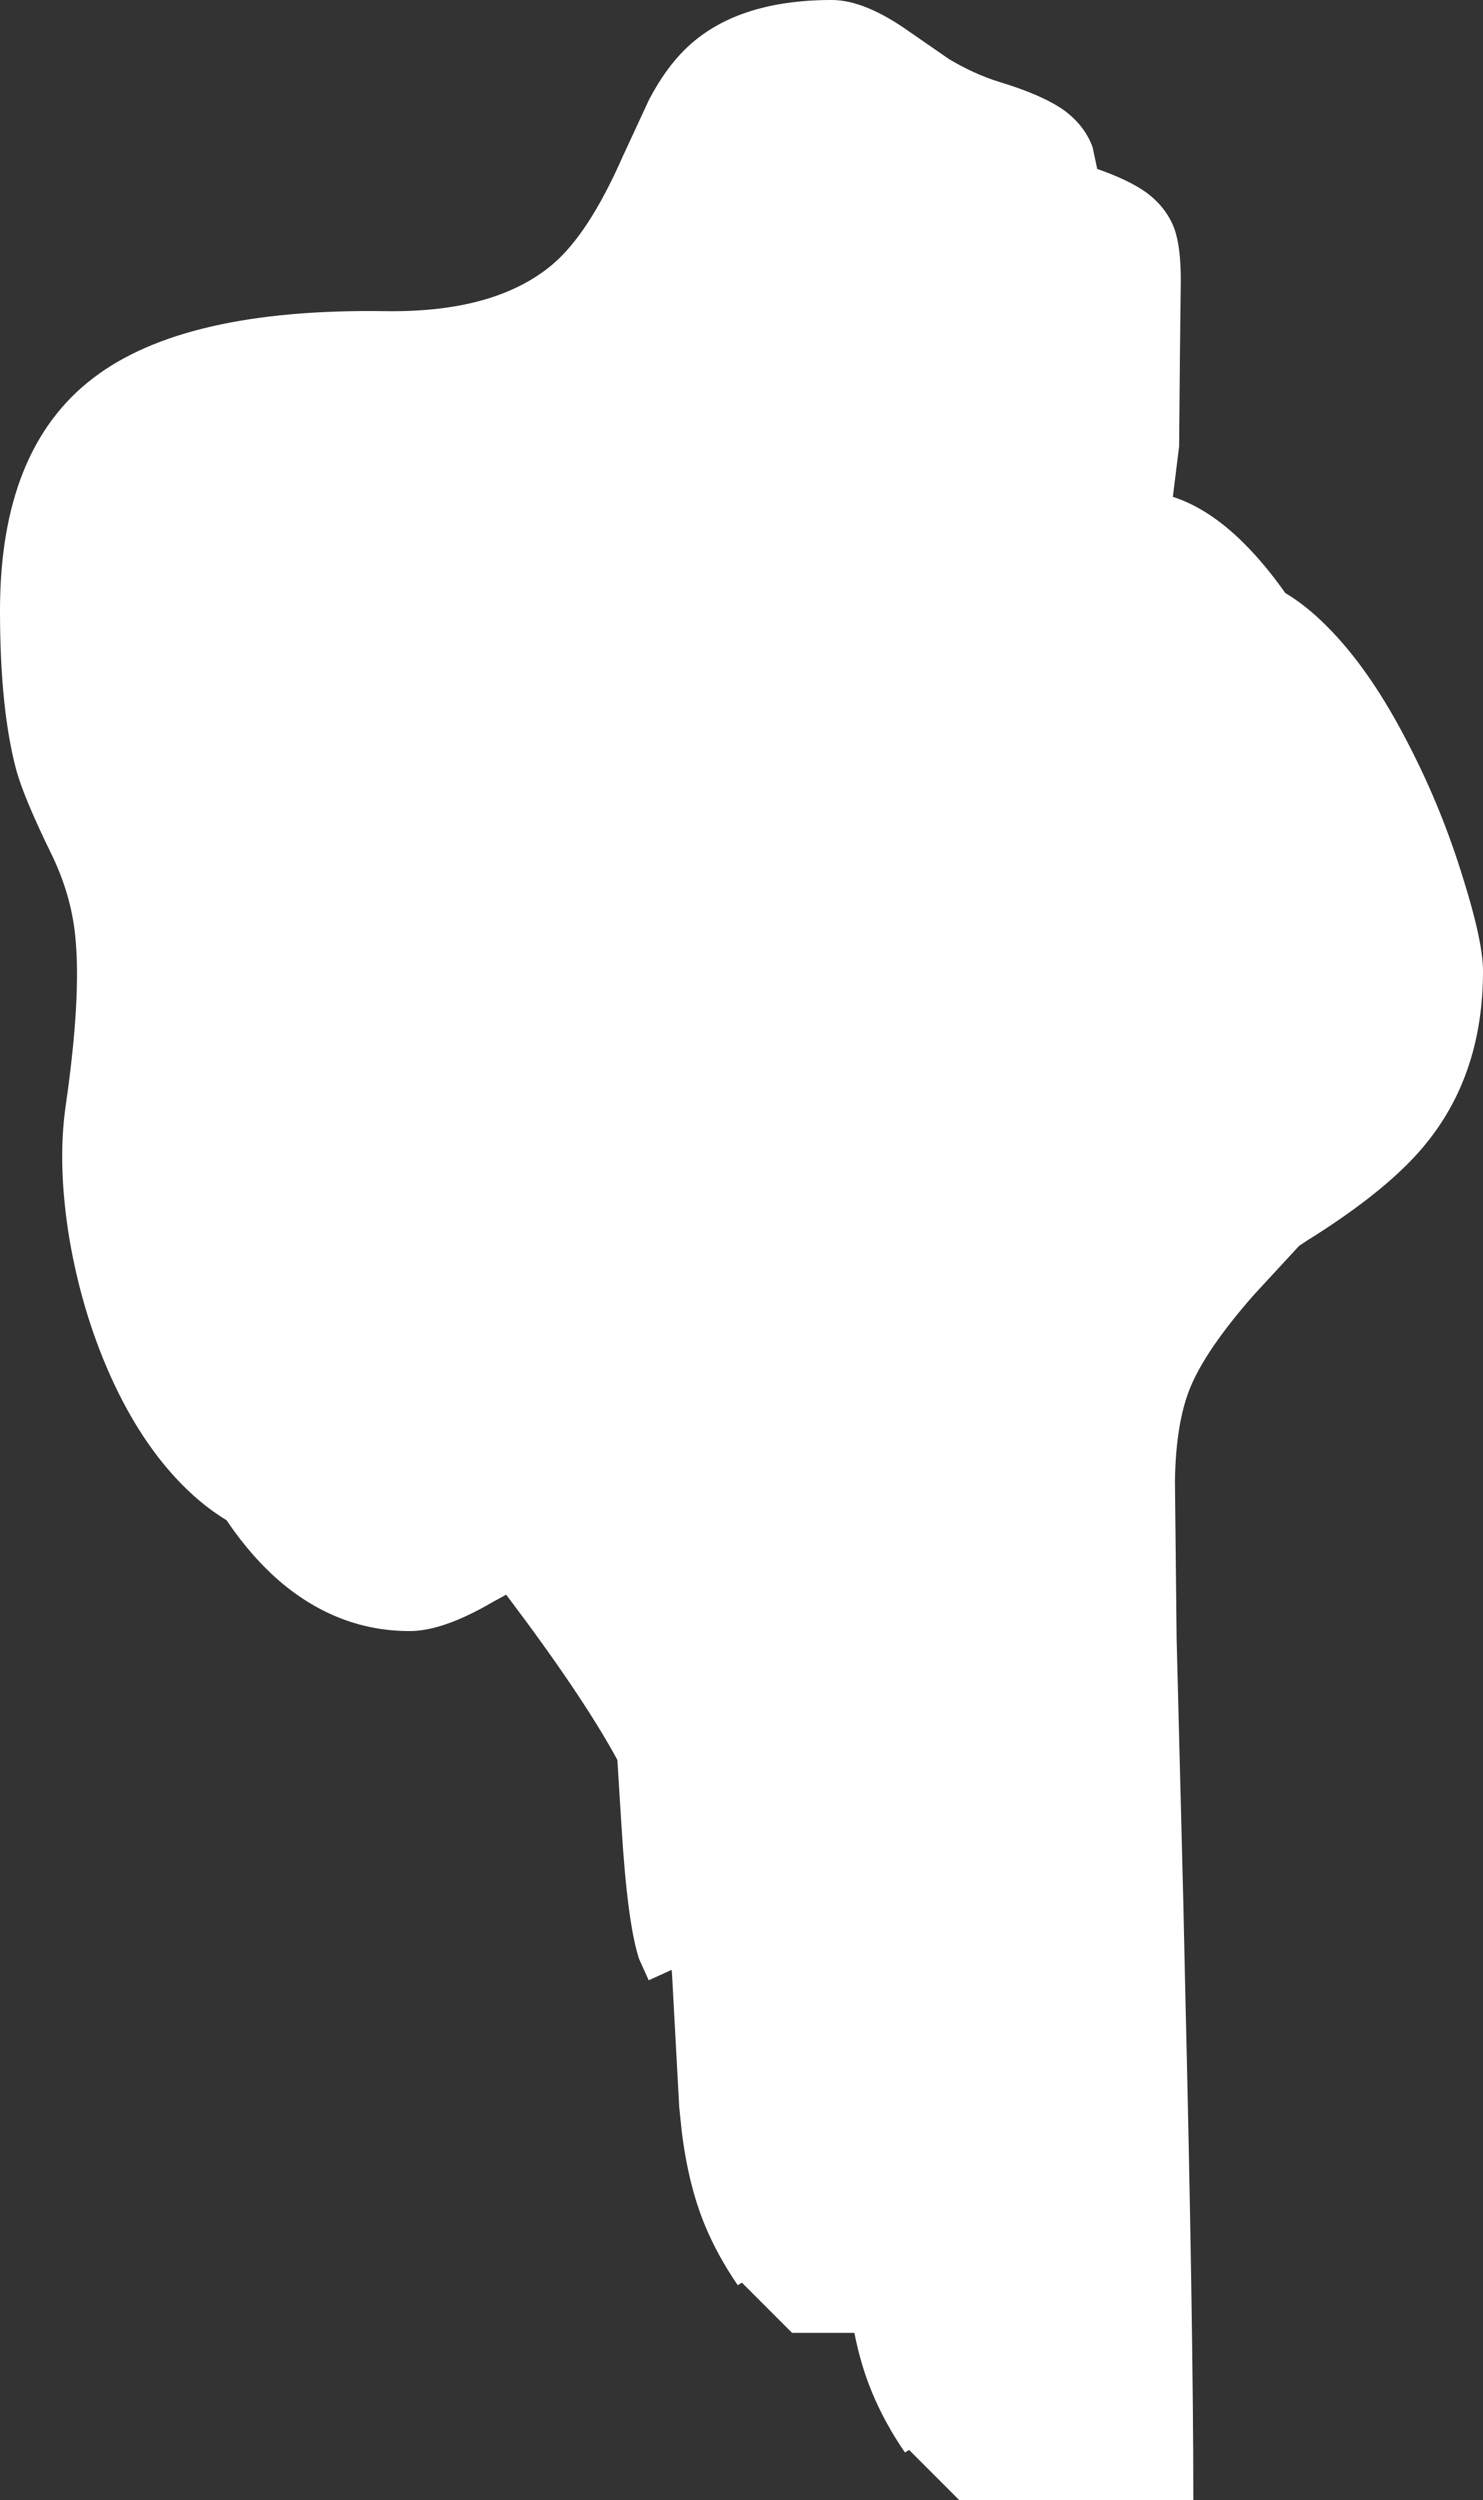 <?xml version="1.0" encoding="UTF-8" standalone="no"?>
<svg xmlns:xlink="http://www.w3.org/1999/xlink" height="298.9px" width="177.4px" xmlns="http://www.w3.org/2000/svg">
  <rect width="100%" height="100%" fill="#333333" stroke="none"/>
  <g transform="matrix(1.0, 0.0, 0.0, 1.0, 102.75, 346.9)">
    <path d="M24.55 -333.7 Q27.0 -331.9 27.95 -329.3 L28.5 -326.7 Q32.25 -325.4 34.35 -323.9 36.8 -322.1 37.75 -319.5 38.5 -317.35 38.5 -313.4 L38.4 -304.8 38.3 -293.55 37.55 -287.5 Q41.9 -286.1 46.1 -281.9 48.6 -279.4 51.0 -276.0 53.45 -274.55 55.9 -272.1 61.2 -266.85 65.85 -257.7 69.75 -250.15 72.3 -241.8 74.65 -234.3 74.65 -230.8 74.65 -218.75 68.05 -210.45 63.6 -204.8 53.55 -198.55 L52.65 -197.95 47.2 -192.05 Q41.5 -185.55 39.65 -181.05 37.9 -176.85 37.8 -169.8 L38.0 -151.0 38.8 -119.55 39.0 -110.35 Q40.0 -68.6 40.0 -48.0 L12.0 -48.0 6.0 -54.0 5.5 -53.7 Q3.1 -57.2 1.6 -60.8 0.25 -64.0 -0.55 -68.0 L-8.0 -68.0 -14.0 -74.0 -14.5 -73.7 Q-16.9 -77.2 -18.4 -80.8 -20.4 -85.6 -21.2 -92.1 L-21.5 -95.0 -22.35 -110.7 -22.4 -111.4 -25.15 -110.15 -26.3 -112.7 Q-27.7 -116.95 -28.4 -128.5 L-28.9 -136.5 Q-33.05 -144.15 -42.2 -156.25 L-43.85 -155.35 Q-49.75 -151.9 -53.75 -151.9 -62.15 -151.9 -69.05 -157.65 -72.65 -160.7 -75.65 -165.15 -77.3 -166.15 -78.85 -167.45 -84.9 -172.55 -89.1 -181.45 -92.85 -189.45 -94.45 -198.8 -95.9 -207.65 -94.9 -214.65 -93.0 -227.75 -93.75 -235.0 -94.25 -240.05 -96.7 -245.0 -99.8 -251.35 -100.75 -254.65 -102.75 -261.95 -102.75 -273.9 -102.75 -293.2 -91.6 -301.7 -80.7 -310.05 -56.7 -309.7 -43.55 -309.5 -36.7 -315.25 -32.35 -318.9 -28.3 -328.1 L-25.1 -335.0 Q-23.15 -338.7 -20.8 -341.0 -14.8 -346.9 -3.25 -346.9 0.7 -346.9 6.05 -343.1 L10.75 -339.85 Q13.75 -338.05 16.8 -337.1 21.95 -335.55 24.55 -333.7" fill="#ffffff" fill-rule="evenodd" stroke="none"/>
  </g>
</svg>
